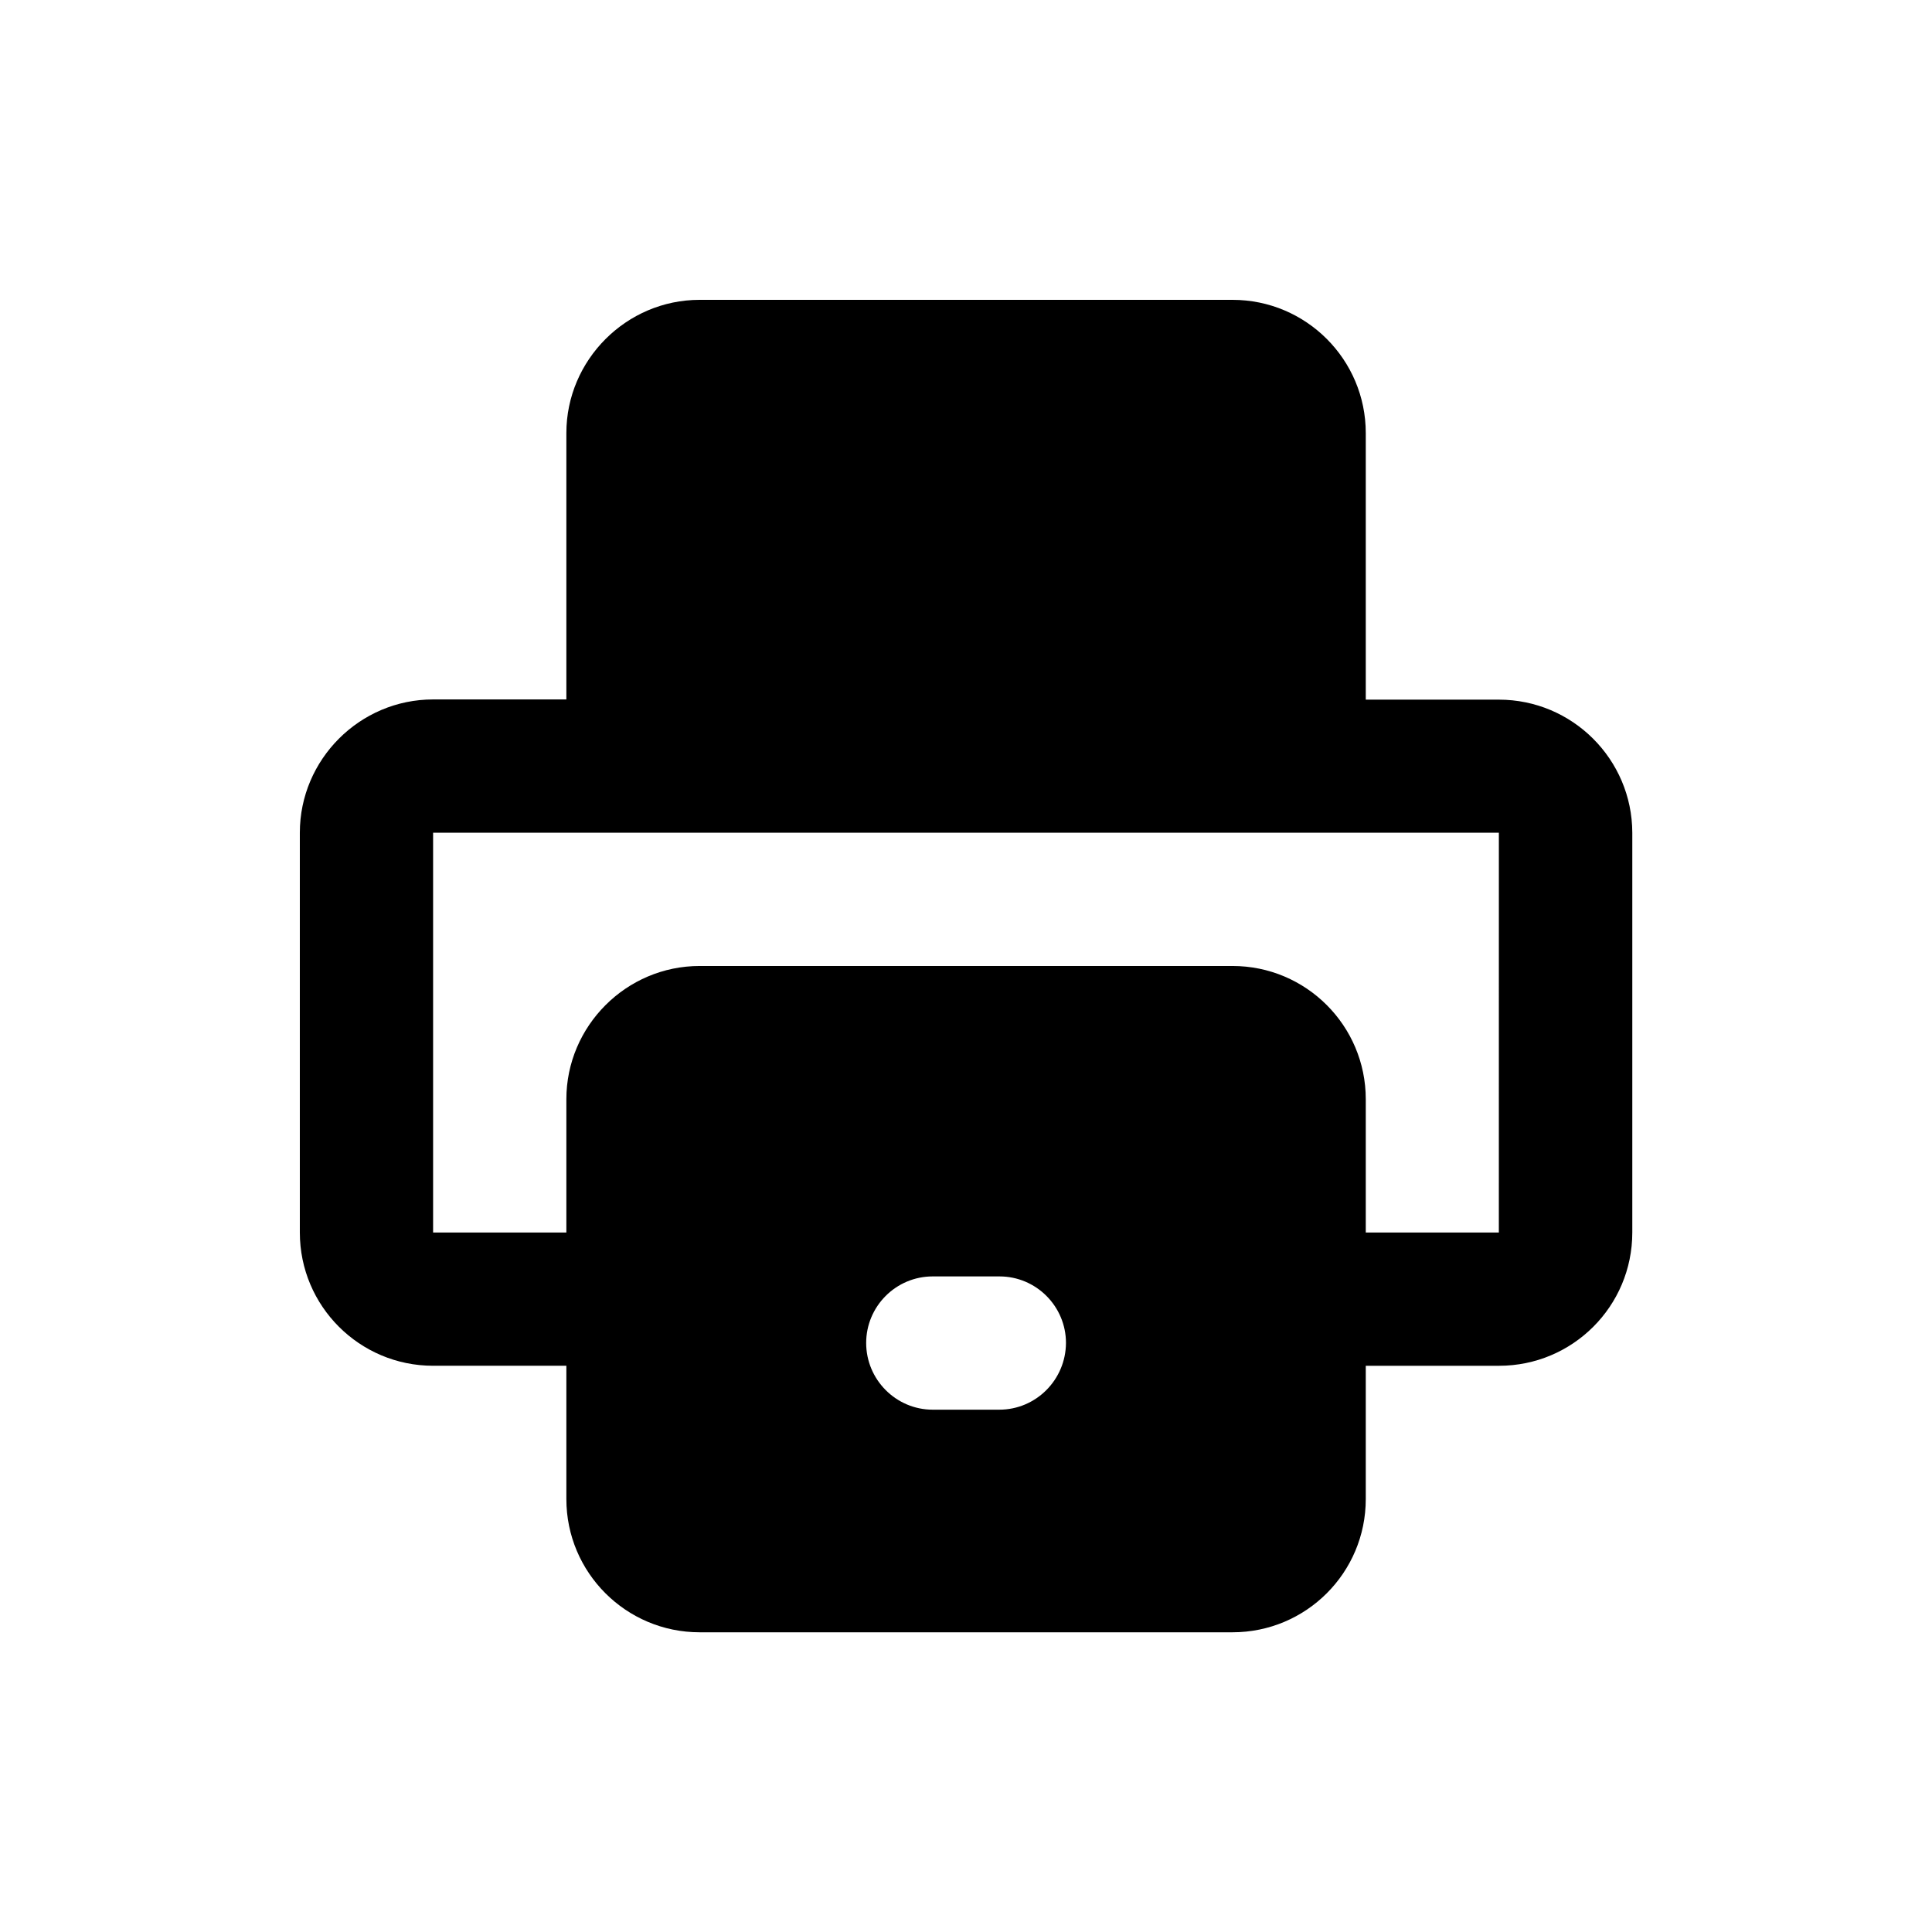 <?xml version="1.0" encoding="UTF-8"?>
<!-- Uploaded to: ICON Repo, www.svgrepo.com, Generator: ICON Repo Mixer Tools -->
<svg fill="#000000" width="800px" height="800px" version="1.1" viewBox="144 144 512 512" xmlns="http://www.w3.org/2000/svg">
 <path d="m541.21 329.41h-35.266v-70.633c0-19.496-15.82-35.316-35.316-35.316h-141.22c-19.398 0-35.316 15.922-35.316 35.316v70.582h-35.316c-19.445 0-35.316 15.922-35.316 35.316v105.95c0 19.496 15.82 35.316 35.316 35.316h35.316v35.316c0 19.496 15.82 35.316 35.316 35.316h141.22c19.496 0 35.316-15.77 35.316-35.316v-35.312h35.316c19.496 0 35.316-15.77 35.316-35.316v-105.95c-0.047-19.445-15.867-35.266-35.367-35.266zm-132.4 188.17h-17.633c-9.723 0-17.633-7.961-17.633-17.684 0-9.672 7.859-17.633 17.633-17.633h17.684c9.773 0 17.633 7.961 17.633 17.633-0.051 9.727-7.91 17.684-17.684 17.684zm132.4-46.953h-35.266v-35.316c0-19.5-15.82-35.316-35.316-35.316h-141.22c-19.445 0-35.316 15.918-35.316 35.316v35.316h-35.316v-105.95h282.44z"/>
</svg>